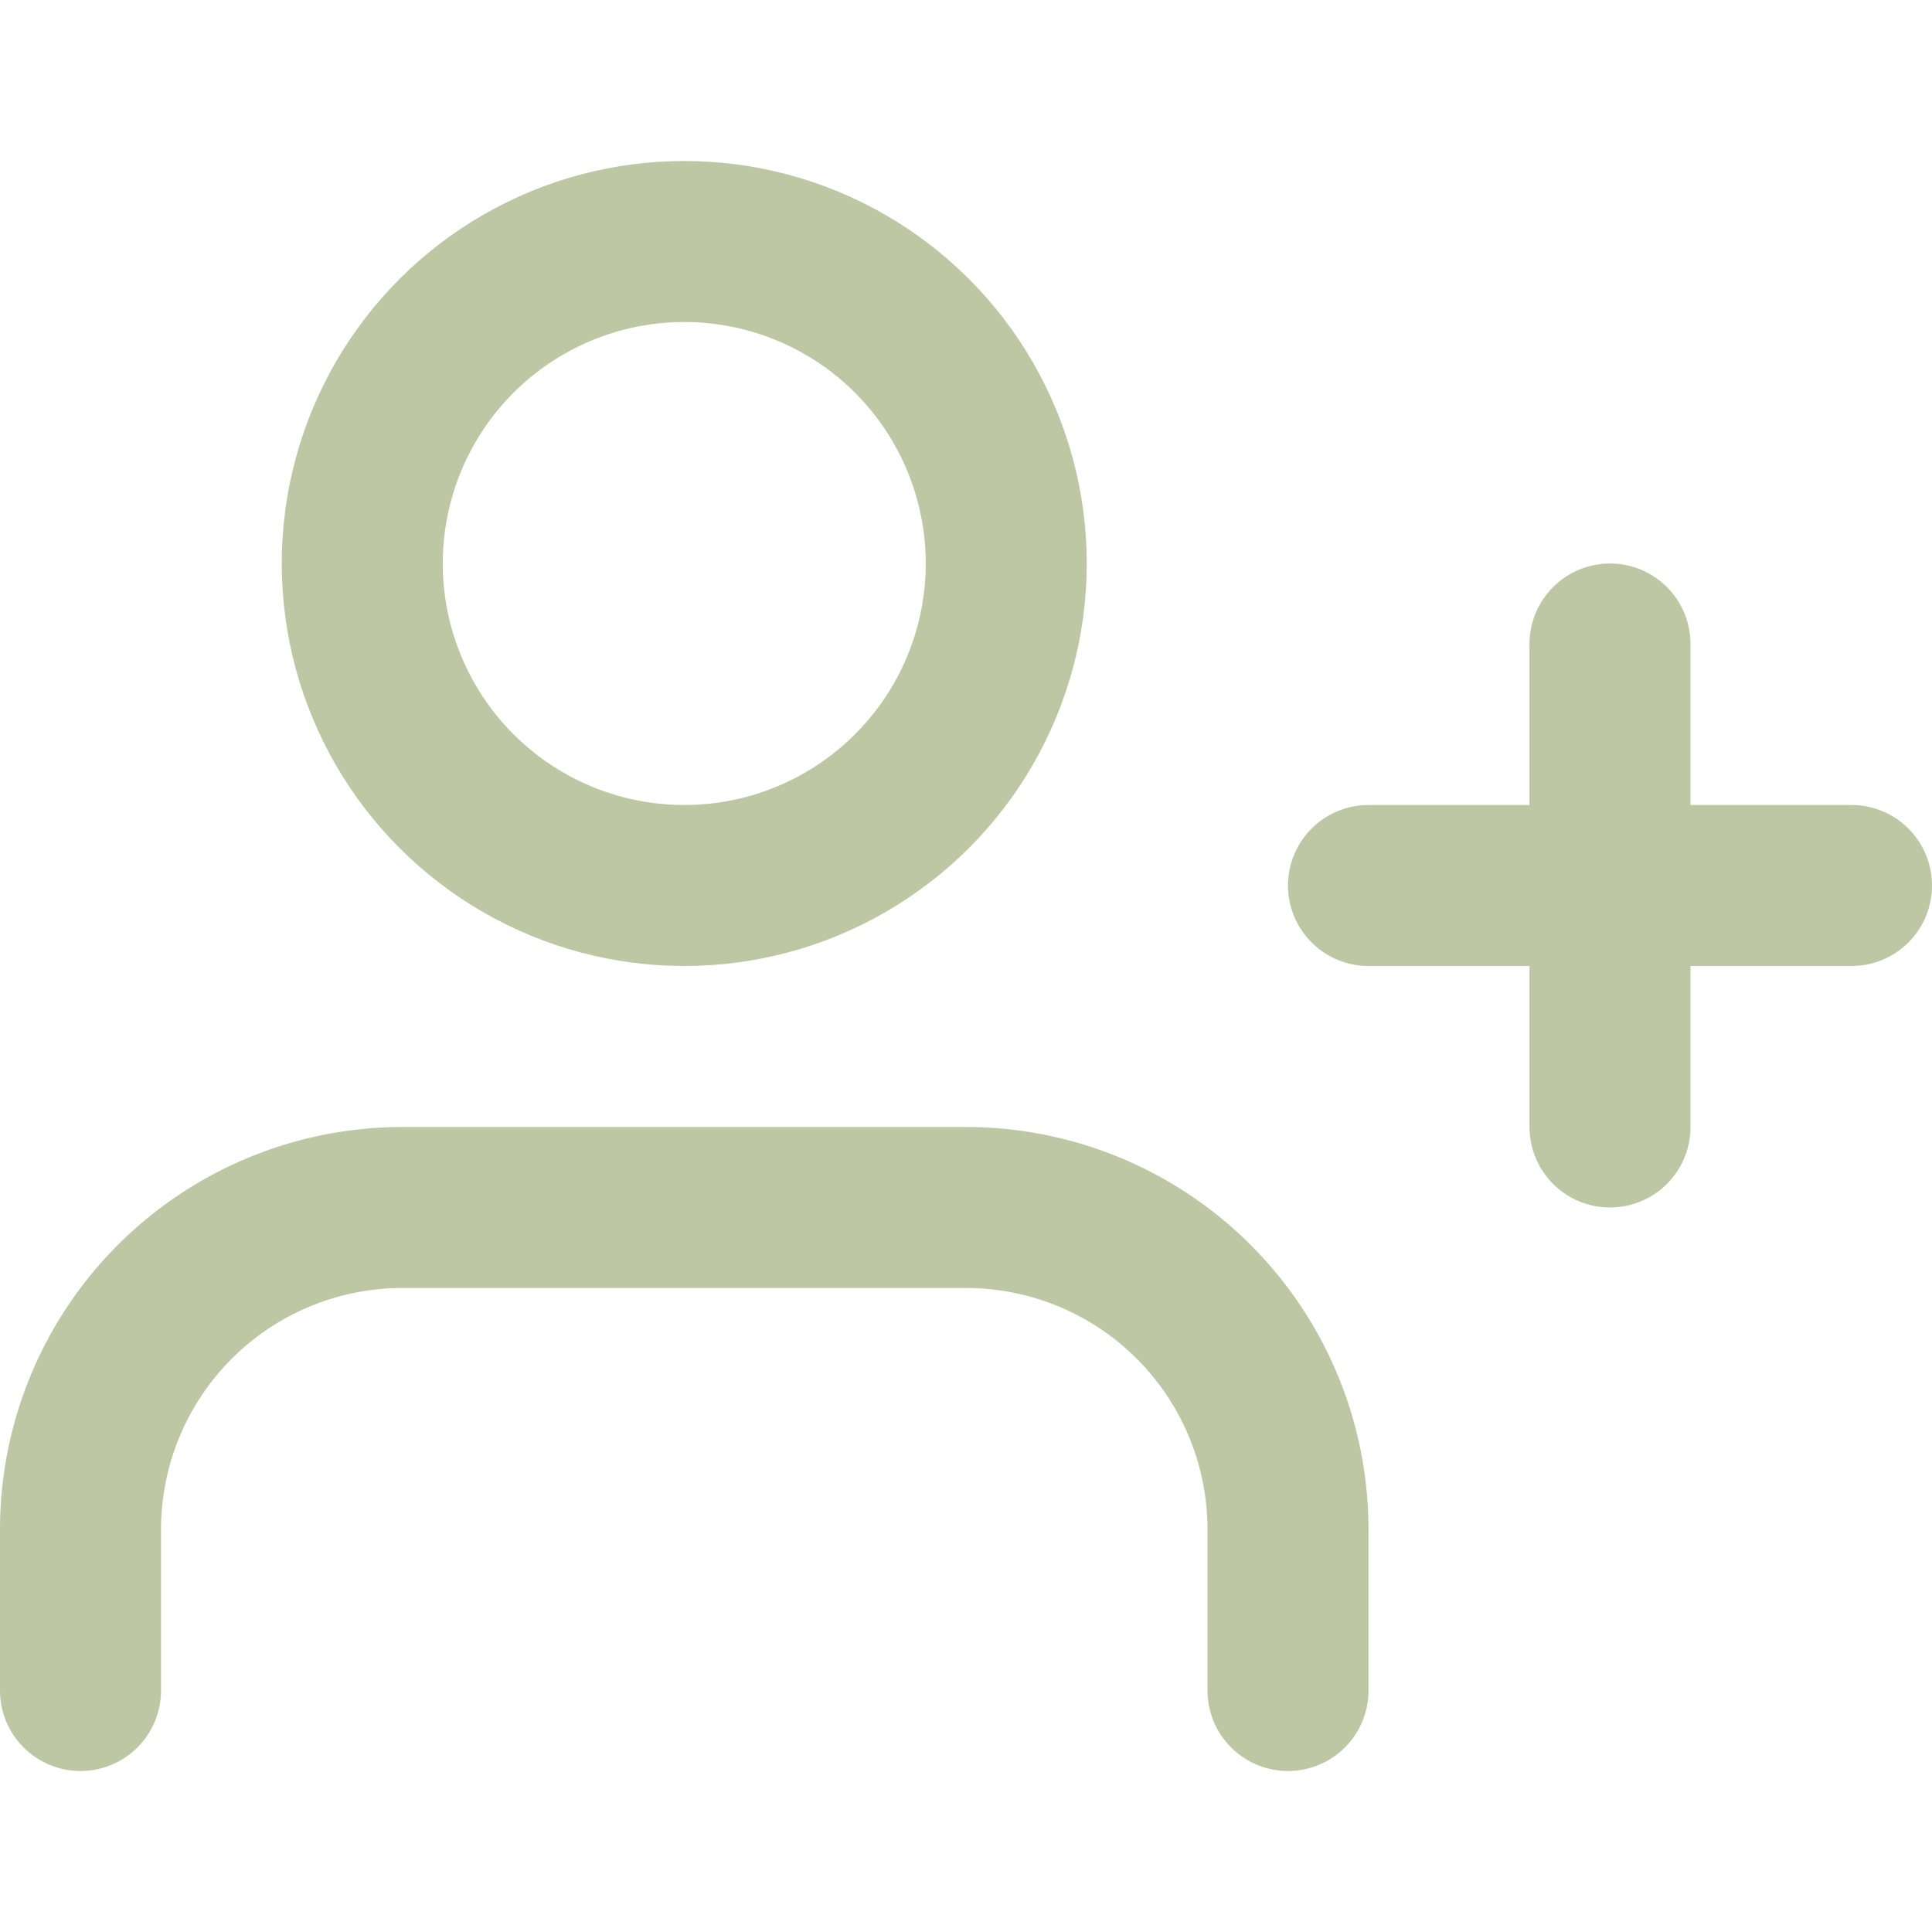 <?xml version="1.0" encoding="UTF-8" standalone="no"?>
<svg
   xmlns:dc="http://purl.org/dc/elements/1.1/"
   xmlns:cc="http://creativecommons.org/ns#"
   xmlns:rdf="http://www.w3.org/1999/02/22-rdf-syntax-ns#"
   xmlns:svg="http://www.w3.org/2000/svg"
   xmlns="http://www.w3.org/2000/svg"
   xmlns:sodipodi="http://sodipodi.sourceforge.net/DTD/sodipodi-0.dtd"
   xmlns:inkscape="http://www.inkscape.org/namespaces/inkscape"
   height="24"
   viewBox="0 0 24 24"
   width="24"
   version="1.1"
   id="svg10"
   sodipodi:docname="ico-user-add.svg"
   inkscape:version="0.92.3 (2405546, 2018-03-11)">
  <defs
     id="defs14" />
  <sodipodi:namedview
     pagecolor="#ffffff"
     bordercolor="#666666"
     borderopacity="1"
     objecttolerance="10"
     gridtolerance="10"
     guidetolerance="10"
     inkscape:pageopacity="0"
     inkscape:pageshadow="2"
     inkscape:window-width="1920"
     inkscape:window-height="1001"
     id="namedview12"
     showgrid="false"
     inkscape:zoom="9.8333333"
     inkscape:cx="-24.355932"
     inkscape:cy="12"
     inkscape:window-x="-9"
     inkscape:window-y="-9"
     inkscape:window-maximized="1"
     inkscape:current-layer="svg10" />
  <path
     d="M16 21v-2a4 4 0 0 0-4-4H5a4 4 0 0 0-4 4v2"
     fill="none"
     stroke="#000"
     stroke-linecap="round"
     stroke-linejoin="round"
     stroke-width="2"
     id="path2"
     style="stroke:#bec7a3;stroke-opacity:1" />
  <circle
     cx="8.5"
     cy="7"
     fill="none"
     r="4"
     stroke="#000"
     stroke-linecap="round"
     stroke-linejoin="round"
     stroke-width="2"
     id="circle4"
     style="stroke:#bec7a3;stroke-opacity:1" />
  <line
     fill="none"
     stroke="#000"
     stroke-linecap="round"
     stroke-linejoin="round"
     stroke-width="2"
     x1="20"
     x2="20"
     y1="8"
     y2="14"
     id="line6"
     style="stroke:#bec7a3;stroke-opacity:1" />
  <line
     fill="none"
     stroke="#000"
     stroke-linecap="round"
     stroke-linejoin="round"
     stroke-width="2"
     x1="23"
     x2="17"
     y1="11"
     y2="11"
     id="line8"
     style="stroke:#bec7a3;stroke-opacity:1" />
</svg>

